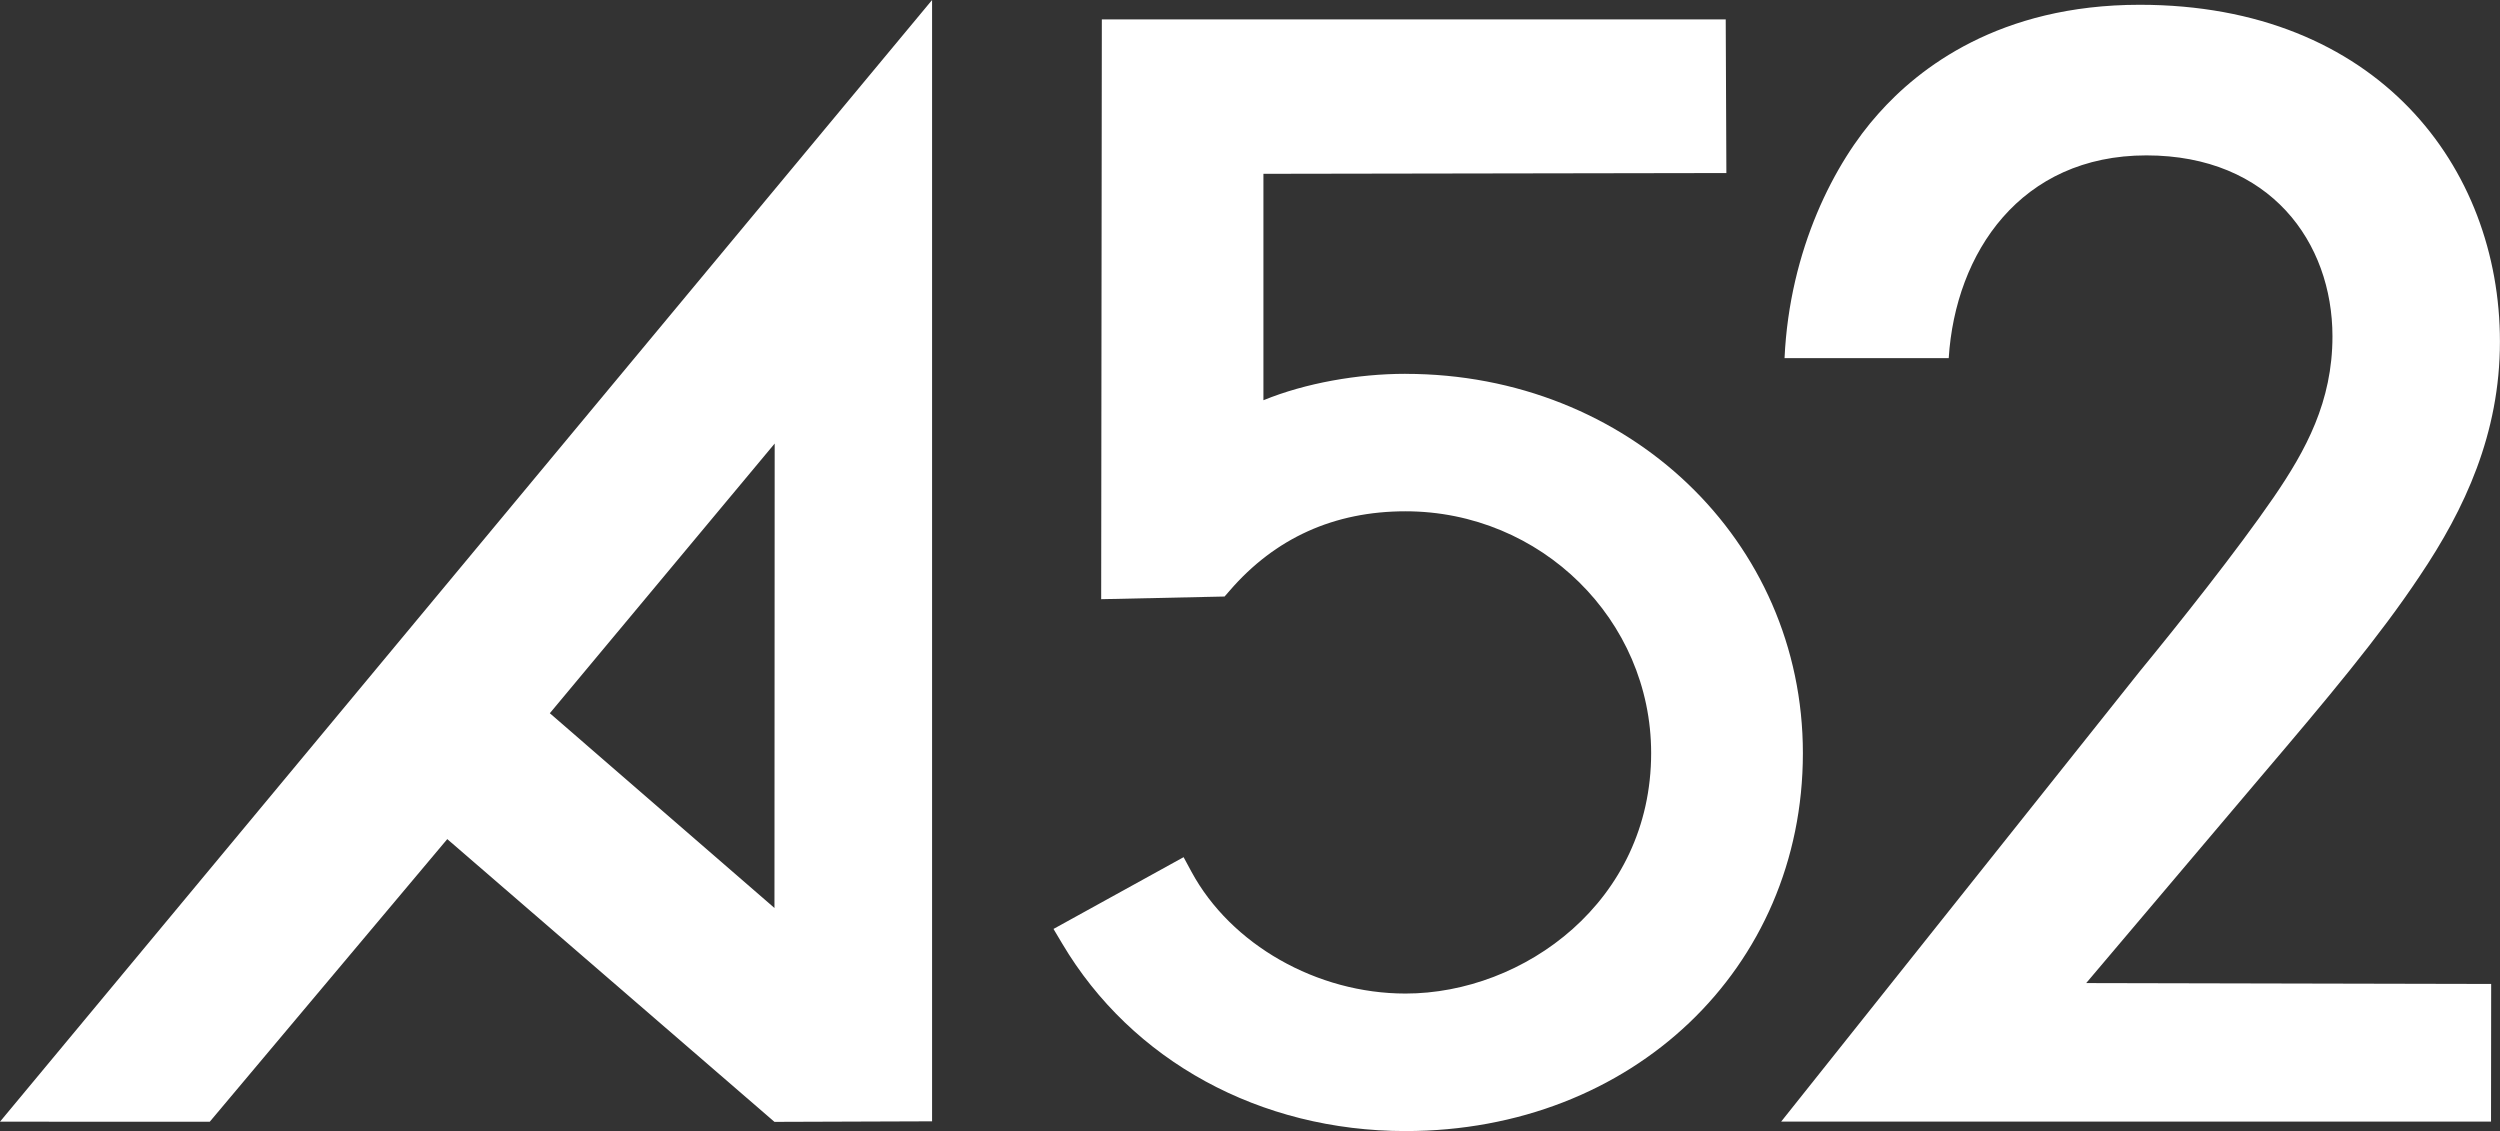 <svg id="Layer_1" data-name="Layer 1" xmlns="http://www.w3.org/2000/svg" viewBox="0 0 685.22 310"><rect x="0" y="0" width="685.22" height="310" fill="#333333" stroke="none"/><defs><style>.cls-1{fill:#fff;}</style></defs><title>a52</title><path class="cls-1" d="M385.2,102.46c-13,0-27.4,2.53-38.91,7.24,0,0,0,8.58,0-62.06l126.89-.21L473,5.31H302l-.18,158.92,33.82-.73,1.36-1.56c12.47-14.47,28.7-21.8,48.23-21.8,37.13,0,67.33,29.73,67.33,66.27,0,40.71-34.95,65.91-67.33,65.91-24.28,0-47.86-13.41-58.66-33.38l-2.16-4-35.66,19.67,2.38,4c19.08,32.19,54.26,51.4,94.1,51.4,62.09,0,108.92-44.53,108.92-103.59,0-58.29-47.85-103.95-108.92-103.95"/><path class="cls-1" d="M682.76,307.41H488.2L586.49,184c10.56-12.86,26.64-33.06,36.74-47.76C632,123.41,639.3,110.1,639.3,92.19c0-25.71-17-49.6-51-49.6-34.44,0-52.35,26.64-54.18,55.57h-45c1.38-29.85,13.78-53.73,25.72-67,11-12.4,33.06-29.85,71.63-29.85,65.22,0,98.73,44.55,98.73,92.31,0,25.25-9.63,45.92-22,64.28-11,16.54-25.25,33.52-43.62,55.11L571.8,269.45l111,.24Z"/><path class="cls-1" d="M150.7,195.49l61.57,53.38.06-127.3Zm61.57,112-89.68-77.5-65.1,77.47L0,307.44,255.47,0V307.34Z"/></svg>